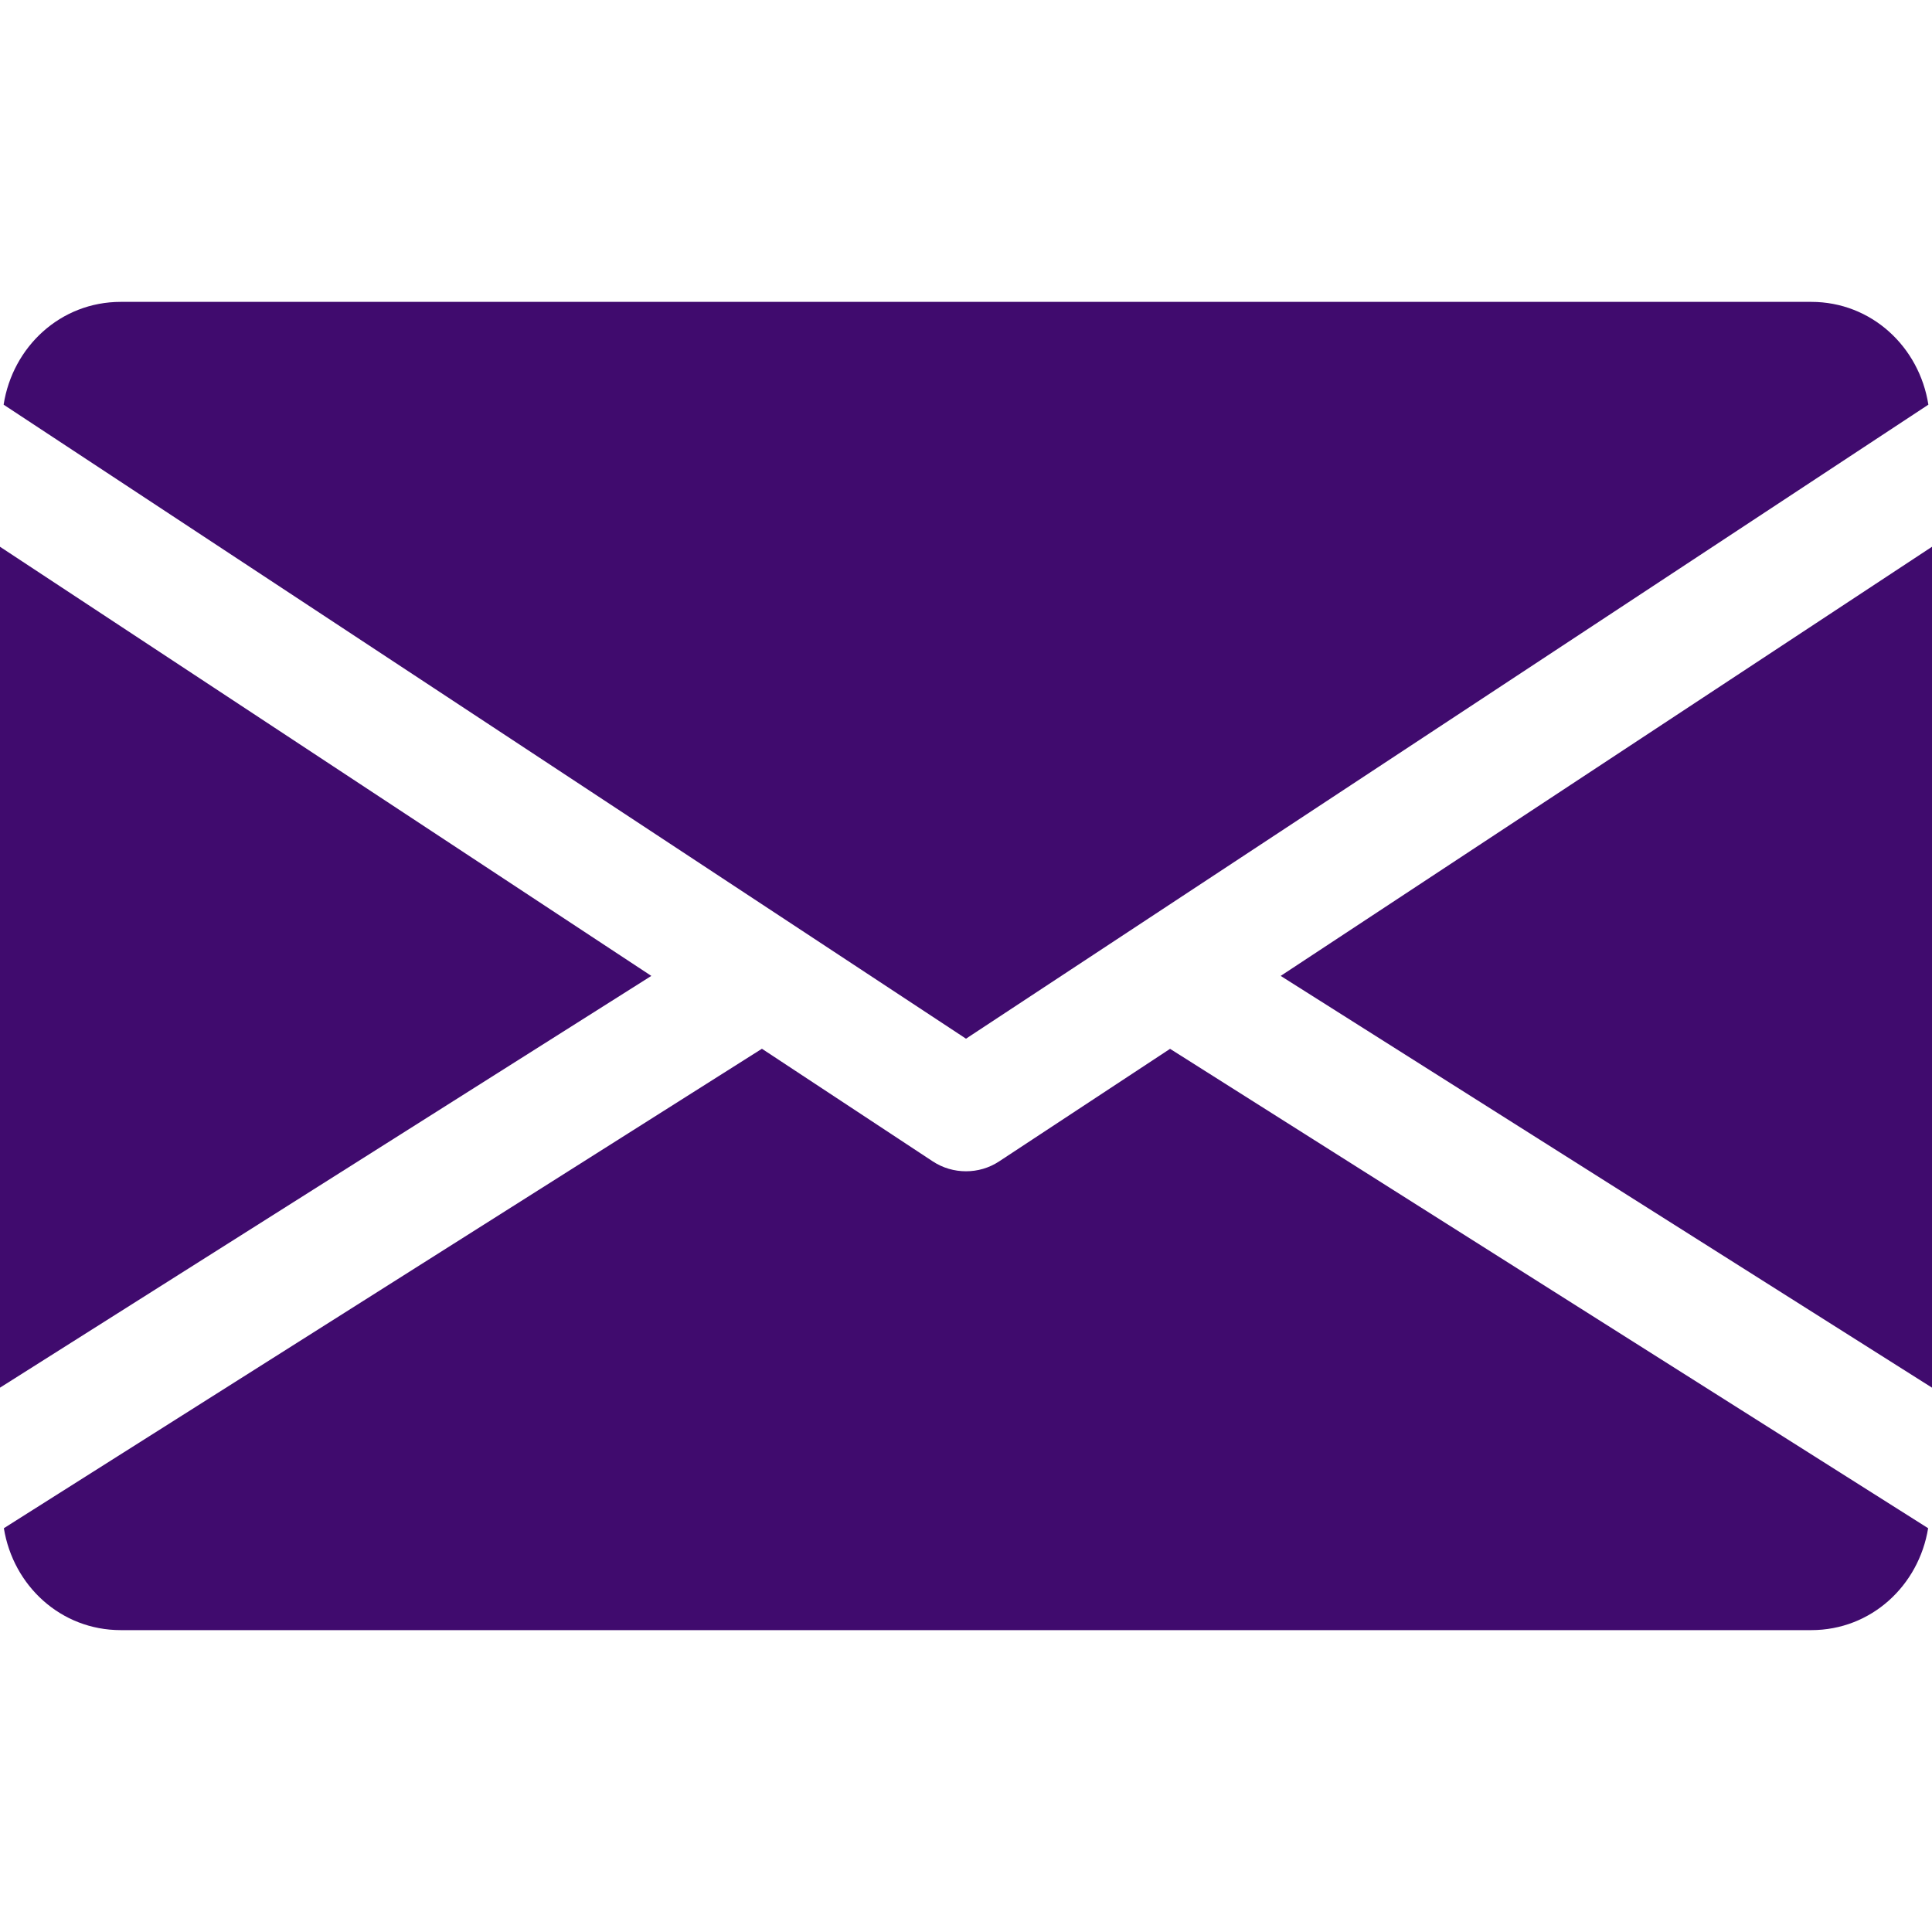 <?xml version="1.0" encoding="UTF-8"?> <svg xmlns="http://www.w3.org/2000/svg" width="24" height="24" viewBox="0 0 24 24" fill="none"> <path d="M15.909 12.123L24 17.238V6.792L15.909 12.123Z" fill="#400B6E"></path> <path d="M0 6.792V17.238L8.091 12.123L0 6.792Z" fill="#400B6E"></path> <path d="M22.5 3.75H1.5C0.751 3.75 0.157 4.308 0.045 5.027L12 12.903L23.955 5.027C23.842 4.308 23.248 3.75 22.5 3.75Z" fill="#400B6E"></path> <path d="M14.535 13.029L12.412 14.427C12.286 14.51 12.144 14.55 12 14.55C11.856 14.55 11.713 14.51 11.587 14.427L9.465 13.028L0.048 18.984C0.163 19.697 0.754 20.25 1.5 20.25H22.5C23.245 20.25 23.836 19.697 23.952 18.984L14.535 13.029Z" fill="#400B6E"></path> </svg> 